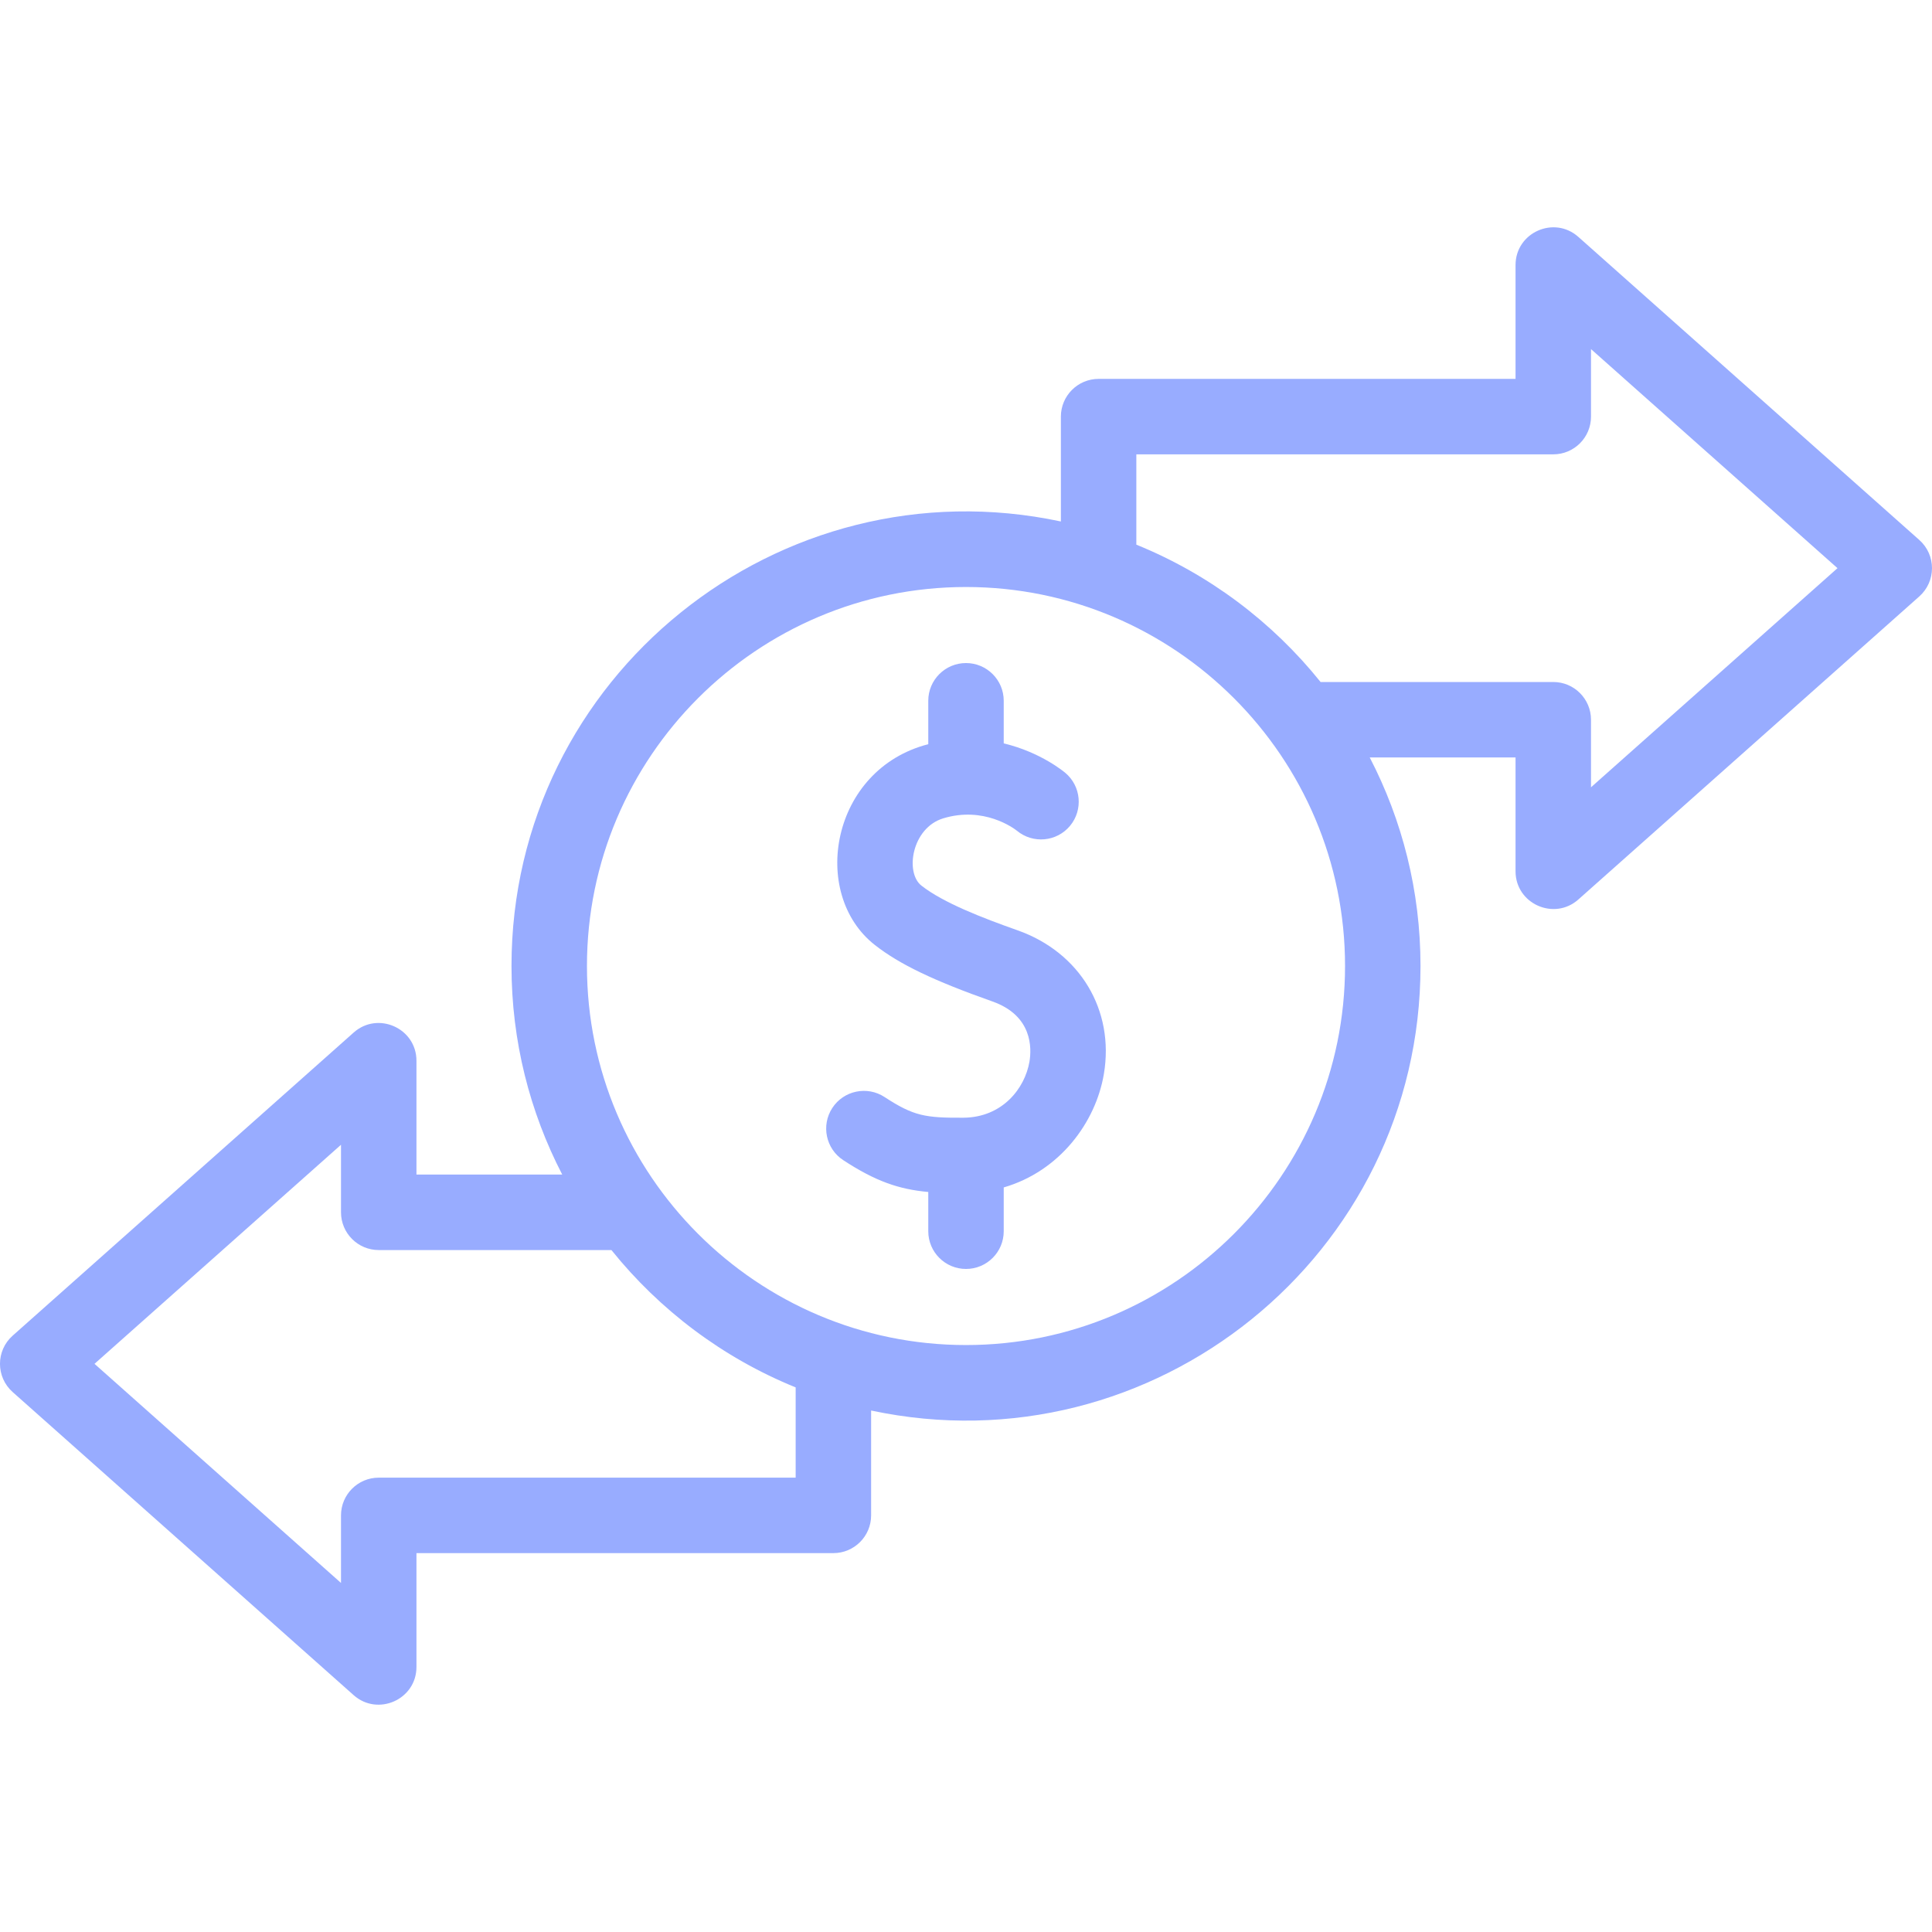 <svg width="36" height="36" viewBox="0 0 36 36" fill="none" xmlns="http://www.w3.org/2000/svg">
<path d="M18.961 17.335C18.305 17.103 17.578 16.823 17.169 16.502C16.86 16.259 16.99 15.425 17.578 15.248C18.334 15.02 18.887 15.431 18.948 15.479C19.247 15.727 19.689 15.687 19.938 15.389C20.186 15.091 20.146 14.647 19.848 14.399C19.841 14.394 19.404 14.019 18.703 13.852V13.058C18.703 12.67 18.388 12.355 18 12.355C17.612 12.355 17.297 12.67 17.297 13.058V13.867C15.481 14.333 15.083 16.653 16.301 17.608C16.76 17.968 17.395 18.273 18.493 18.661C19.241 18.926 19.224 19.532 19.183 19.78C19.098 20.281 18.677 20.822 17.951 20.827C17.245 20.831 17.025 20.797 16.483 20.442C16.158 20.229 15.722 20.32 15.509 20.645C15.297 20.97 15.388 21.406 15.713 21.618C16.313 22.011 16.749 22.161 17.297 22.211V22.942C17.297 23.331 17.612 23.645 18 23.645C18.388 23.645 18.703 23.331 18.703 22.942V22.126C19.749 21.822 20.418 20.911 20.569 20.013C20.77 18.822 20.123 17.746 18.961 17.335Z" fill="#98ACFF"/>
<path d="M35.764 10.062L29.41 4.414C28.958 4.012 28.24 4.333 28.24 4.939V7.06H20.471C20.083 7.06 19.768 7.375 19.768 7.763V9.717C14.52 8.599 9.531 12.605 9.531 18C9.531 19.4 9.873 20.722 10.476 21.886H7.76V19.765C7.76 19.16 7.042 18.838 6.59 19.24L0.236 24.888C-0.079 25.167 -0.079 25.659 0.236 25.939L6.59 31.587C7.039 31.986 7.76 31.67 7.76 31.061V28.94H15.529C15.917 28.94 16.232 28.625 16.232 28.237V26.283C21.48 27.402 26.469 23.396 26.469 18C26.469 16.6 26.127 15.279 25.523 14.114H28.24V16.235C28.24 16.842 28.96 17.161 29.41 16.761L35.764 11.113C36.078 10.833 36.079 10.342 35.764 10.062ZM14.826 27.534H7.057C6.669 27.534 6.354 27.849 6.354 28.237V29.496L1.761 25.413L6.354 21.331V22.589C6.354 22.978 6.669 23.293 7.057 23.293H11.393C12.294 24.414 13.473 25.303 14.826 25.852V27.534H14.826ZM18 25.063C14.105 25.063 10.937 21.895 10.937 18C10.937 14.106 14.105 10.938 18 10.938C21.894 10.938 25.063 14.106 25.063 18C25.063 21.895 21.894 25.063 18 25.063ZM29.646 14.67V13.411C29.646 13.023 29.331 12.708 28.943 12.708H24.607C23.706 11.586 22.527 10.698 21.174 10.149V8.466H28.943C29.331 8.466 29.646 8.152 29.646 7.763V6.505L34.239 10.587L29.646 14.67Z" fill="#98ACFF"/>
</svg>
